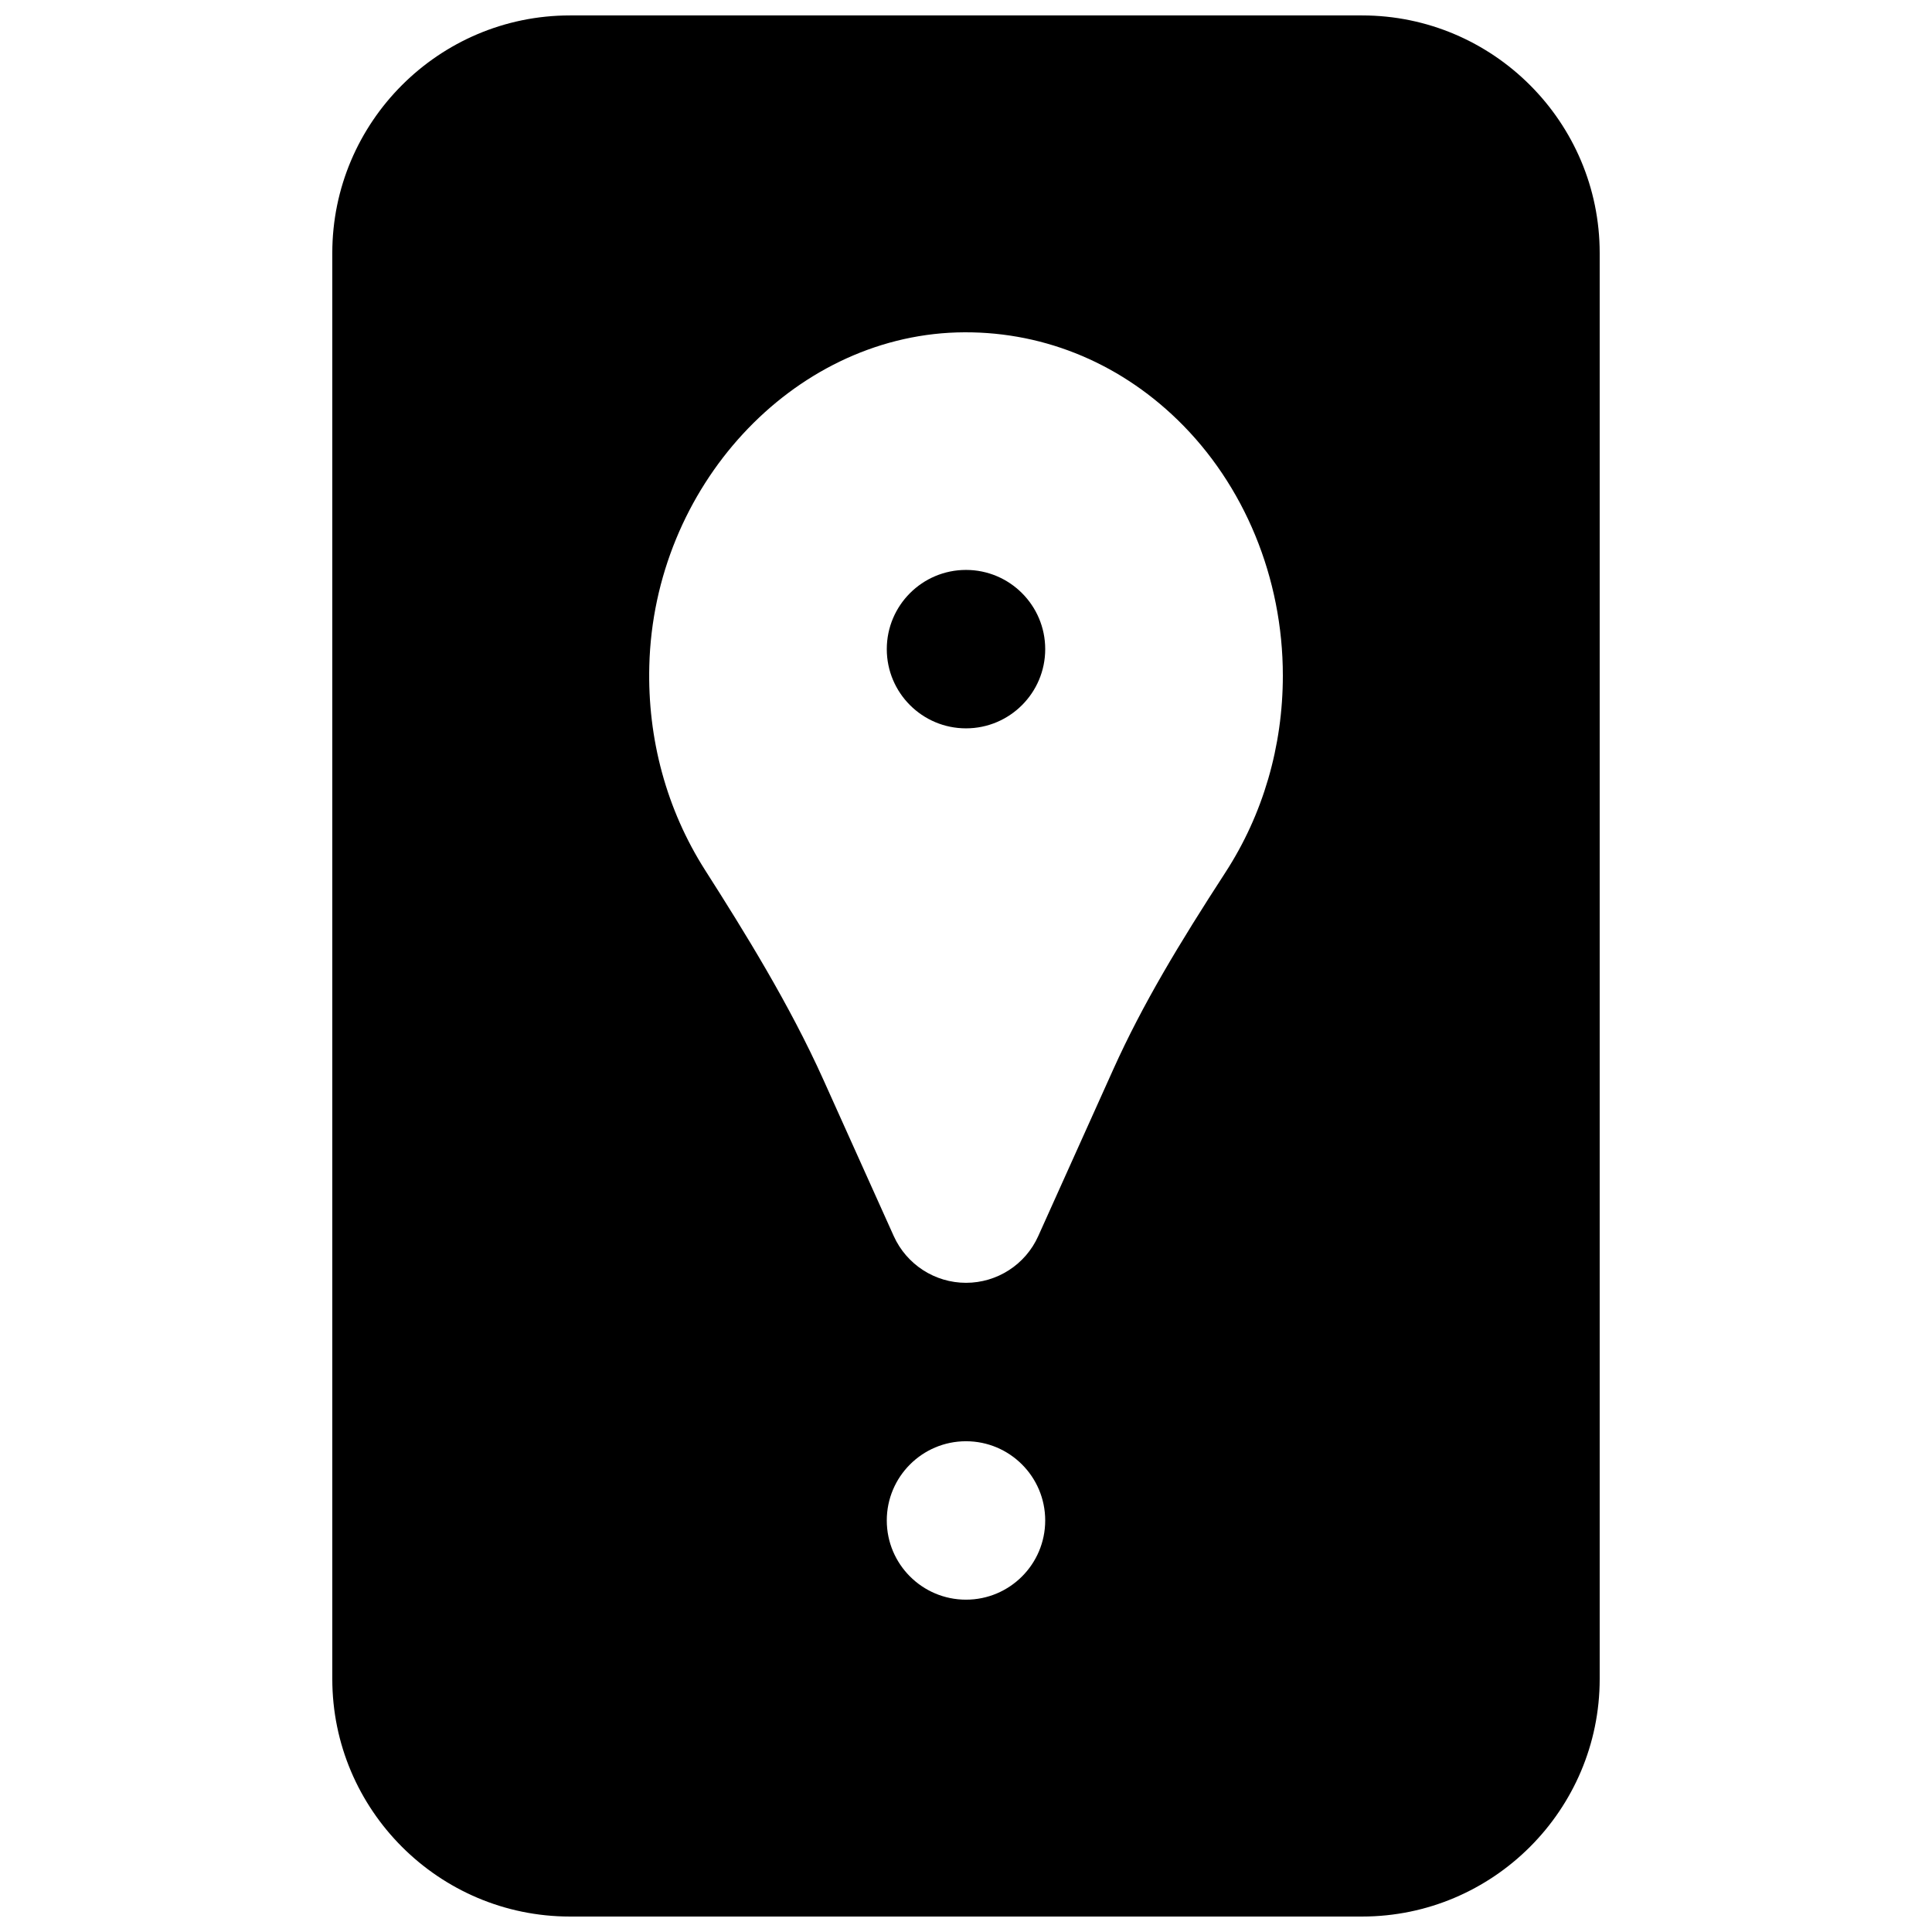 <?xml version="1.0" encoding="UTF-8"?>
<!-- Uploaded to: SVG Repo, www.svgrepo.com, Generator: SVG Repo Mixer Tools -->
<svg width="800px" height="800px" version="1.1" viewBox="144 144 512 512" xmlns="http://www.w3.org/2000/svg">
 <defs>
  <clipPath id="a">
   <path d="m232 148.09h336v503.81h-336z"/>
  </clipPath>
 </defs>
 <path d="m400 337.02c-11.59 0-20.992-9.406-20.992-20.992 0-11.59 9.402-20.992 20.992-20.992 11.586 0 20.992 9.402 20.992 20.992 0 11.586-9.406 20.992-20.992 20.992" fill-rule="evenodd"/>
 <g clip-path="url(#a)">
  <path d="m468.75 375.2c-12.195 18.789-21.918 34.867-29.727 52.207l-19.879 44.168c-3.379 7.535-10.875 12.383-19.145 12.383-8.25 0-15.742-4.848-19.145-12.383l-18.66-41.461c-8.984-19.961-20.891-39.148-31.363-55.566-10.16-15.973-15.262-34.656-14.758-54.094 1.195-47.379 37.766-87.016 81.512-88.355 21.75-0.633 42.363 7.535 58.422 23.109 17.781 17.234 27.961 41.965 27.961 67.828 0 18.785-5.269 36.84-15.219 52.164m-68.75 192.73c-11.586 0-20.992-9.402-20.992-20.992 0-11.586 9.406-20.992 20.992-20.992 11.59 0 20.992 9.406 20.992 20.992 0 11.59-9.402 20.992-20.992 20.992m104.96-419.84h-209.92c-34.719 0-62.977 28.254-62.977 62.977v377.86c0 34.723 28.258 62.977 62.977 62.977h209.92c34.719 0 62.977-28.254 62.977-62.977v-377.86c0-34.723-28.258-62.977-62.977-62.977" fill-rule="evenodd"/>
 </g>
</svg>